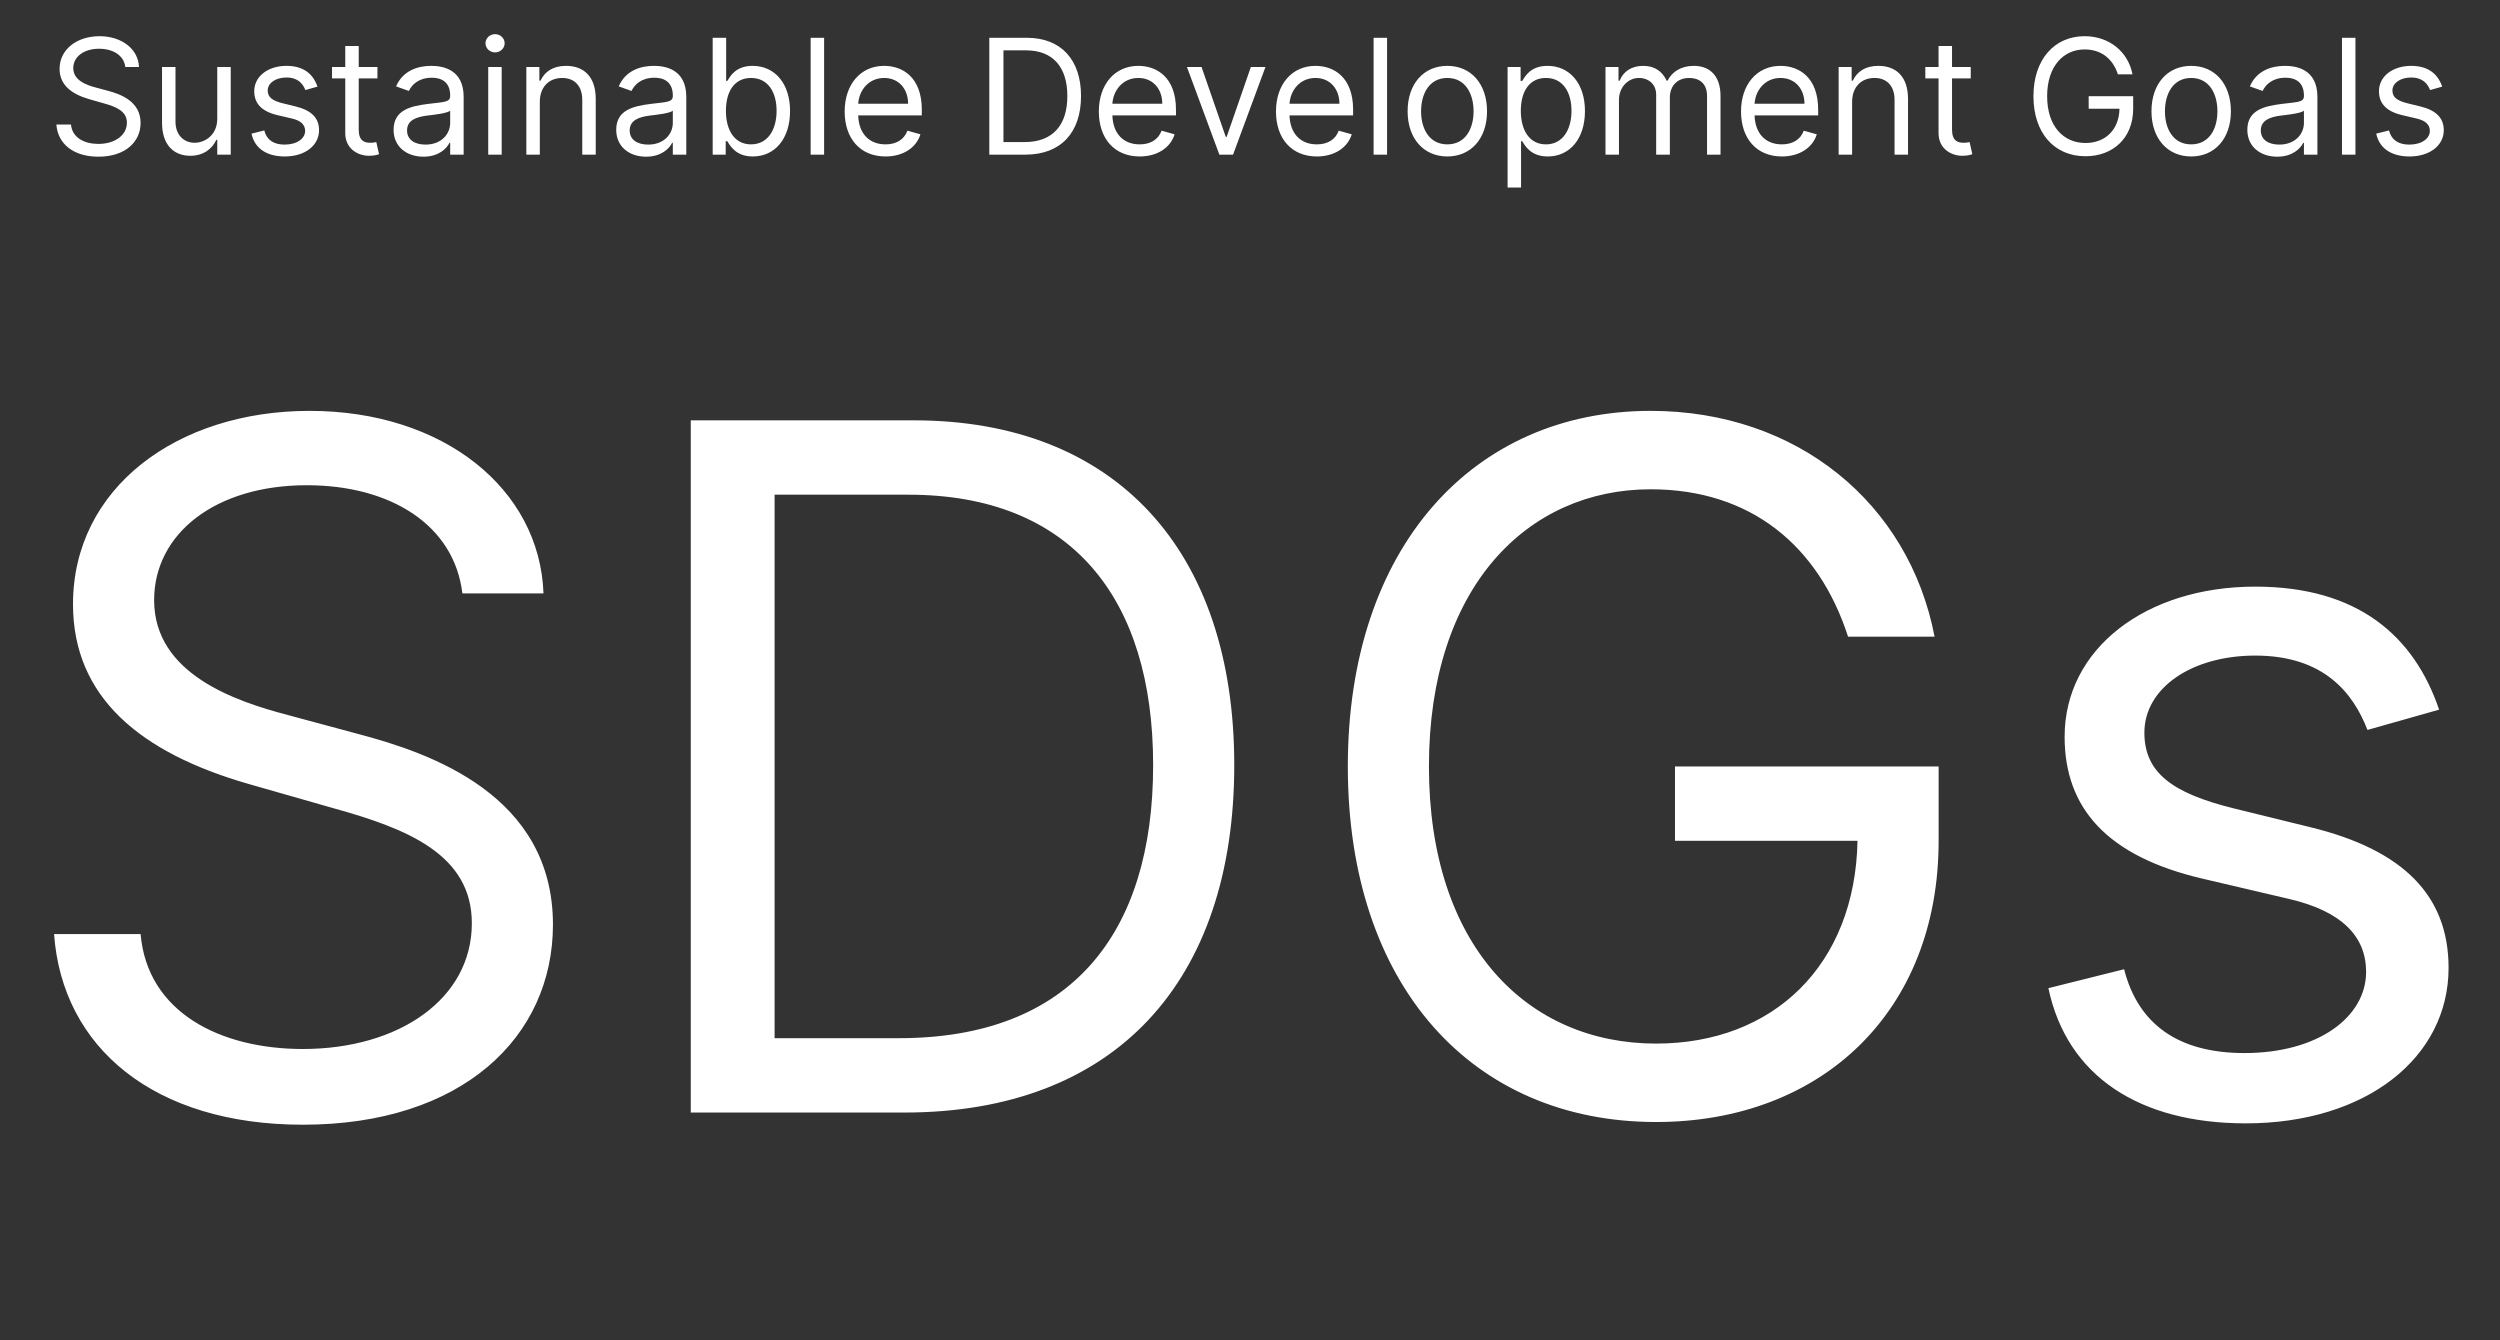 <svg width="582" height="312" viewBox="0 0 582 312" fill="none" xmlns="http://www.w3.org/2000/svg">
<rect x="0" y="0" width="582" height="312" fill="#333333" stroke="none"/>
<path d="M29.17 15.599H32.358C32.212 11.494 28.426 8.426 23.166 8.426C17.96 8.426 13.869 11.454 13.869 16.024C13.869 19.689 16.525 21.868 20.776 23.09L24.123 24.046C26.992 24.843 29.542 25.852 29.542 28.562C29.542 31.537 26.673 33.503 22.901 33.503C19.66 33.503 16.791 32.069 16.525 28.987H13.125C13.444 33.45 17.057 36.478 22.901 36.478C29.17 36.478 32.73 33.025 32.73 28.615C32.73 23.515 27.895 21.868 25.079 21.124L22.316 20.38C20.297 19.849 17.057 18.786 17.057 15.864C17.057 13.261 19.448 11.348 23.06 11.348C26.354 11.348 28.851 12.916 29.17 15.599ZM50.578 27.659C50.578 31.484 47.656 33.237 45.318 33.237C42.715 33.237 40.855 31.325 40.855 28.349V15.599H37.72V28.562C37.72 33.769 40.483 36.266 44.308 36.266C47.39 36.266 49.409 34.619 50.365 32.547H50.578V36H53.712V15.599H50.578V27.659ZM73.904 20.168C72.921 17.272 70.717 15.333 66.679 15.333C62.375 15.333 59.188 17.777 59.188 21.23C59.188 24.046 60.861 25.932 64.607 26.809L68.007 27.606C70.066 28.084 71.035 29.067 71.035 30.475C71.035 32.228 69.176 33.662 66.254 33.662C63.69 33.662 62.083 32.56 61.525 30.368L58.55 31.112C59.281 34.579 62.136 36.425 66.307 36.425C71.049 36.425 74.276 33.835 74.276 30.315C74.276 27.473 72.496 25.68 68.857 24.79L65.829 24.046C63.411 23.448 62.322 22.638 62.322 21.071C62.322 19.318 64.182 18.043 66.679 18.043C69.415 18.043 70.544 19.557 71.089 20.965L73.904 20.168ZM87.867 15.599H83.511V10.711H80.376V15.599H77.295V18.255H80.376V31.006C80.376 34.566 83.245 36.266 85.901 36.266C87.07 36.266 87.814 36.053 88.239 35.894L87.602 33.078C87.336 33.131 86.911 33.237 86.22 33.237C84.839 33.237 83.511 32.812 83.511 30.156V18.255H87.867V15.599ZM98.586 36.478C102.146 36.478 104.005 34.566 104.643 33.237H104.802V36H107.937V22.558C107.937 16.077 102.996 15.333 100.392 15.333C97.311 15.333 93.804 16.395 92.21 20.114L95.186 21.177C95.876 19.689 97.51 18.096 100.499 18.096C103.381 18.096 104.802 19.623 104.802 22.24V22.346C104.802 23.86 103.261 23.727 99.542 24.205C95.757 24.697 91.626 25.534 91.626 30.209C91.626 34.194 94.708 36.478 98.586 36.478ZM99.064 33.662C96.567 33.662 94.761 32.547 94.761 30.368C94.761 27.978 96.939 27.234 99.383 26.915C100.711 26.756 104.271 26.384 104.802 25.746V28.615C104.802 31.165 102.783 33.662 99.064 33.662ZM113.658 36H116.793V15.599H113.658V36ZM115.252 12.198C116.474 12.198 117.483 11.242 117.483 10.073C117.483 8.904 116.474 7.948 115.252 7.948C114.03 7.948 113.02 8.904 113.02 10.073C113.02 11.242 114.03 12.198 115.252 12.198ZM125.668 23.727C125.668 20.168 127.873 18.149 130.875 18.149C133.784 18.149 135.55 20.048 135.55 23.249V36H138.685V23.037C138.685 17.83 135.909 15.333 131.778 15.333C128.697 15.333 126.784 16.714 125.828 18.786H125.562V15.599H122.534V36H125.668V23.727ZM150.416 36.478C153.976 36.478 155.835 34.566 156.473 33.237H156.632V36H159.767V22.558C159.767 16.077 154.826 15.333 152.223 15.333C149.141 15.333 145.635 16.395 144.041 20.114L147.016 21.177C147.707 19.689 149.34 18.096 152.329 18.096C155.211 18.096 156.632 19.623 156.632 22.24V22.346C156.632 23.86 155.092 23.727 151.373 24.205C147.587 24.697 143.456 25.534 143.456 30.209C143.456 34.194 146.538 36.478 150.416 36.478ZM150.894 33.662C148.397 33.662 146.591 32.547 146.591 30.368C146.591 27.978 148.769 27.234 151.213 26.915C152.541 26.756 156.101 26.384 156.632 25.746V28.615C156.632 31.165 154.613 33.662 150.894 33.662ZM165.913 36H168.942V32.865H169.314C170.004 33.981 171.332 36.425 175.264 36.425C180.364 36.425 183.924 32.334 183.924 25.852C183.924 19.424 180.364 15.333 175.211 15.333C171.226 15.333 170.004 17.777 169.314 18.839H169.048V8.798H165.913V36ZM168.995 25.799C168.995 21.23 171.014 18.149 174.839 18.149C178.824 18.149 180.789 21.496 180.789 25.799C180.789 30.156 178.77 33.609 174.839 33.609C171.067 33.609 168.995 30.422 168.995 25.799ZM191.853 8.798H188.719V36H191.853V8.798ZM206.148 36.425C210.292 36.425 213.321 34.353 214.277 31.271L211.249 30.422C210.452 32.547 208.606 33.609 206.148 33.609C202.469 33.609 199.932 31.232 199.786 26.862H214.596V25.534C214.596 17.936 210.08 15.333 205.83 15.333C200.304 15.333 196.638 19.689 196.638 25.959C196.638 32.228 200.251 36.425 206.148 36.425ZM199.786 24.152C199.999 20.978 202.243 18.149 205.83 18.149C209.23 18.149 211.408 20.699 211.408 24.152H199.786ZM238.703 36C246.991 36 251.666 30.846 251.666 22.346C251.666 13.899 246.991 8.798 239.075 8.798H230.309V36H238.703ZM233.603 33.078V11.72H238.862C245.238 11.72 248.479 15.758 248.479 22.346C248.479 28.987 245.238 33.078 238.49 33.078H233.603ZM265.32 36.425C269.464 36.425 272.493 34.353 273.449 31.271L270.421 30.422C269.624 32.547 267.778 33.609 265.32 33.609C261.641 33.609 259.104 31.232 258.958 26.862H273.768V25.534C273.768 17.936 269.252 15.333 265.002 15.333C259.476 15.333 255.81 19.689 255.81 25.959C255.81 32.228 259.423 36.425 265.32 36.425ZM258.958 24.152C259.171 20.978 261.415 18.149 265.002 18.149C268.402 18.149 270.58 20.699 270.58 24.152H258.958ZM294.598 15.599H291.197L285.566 31.856H285.353L279.722 15.599H276.321L283.866 36H287.053L294.598 15.599ZM306.558 36.425C310.702 36.425 313.731 34.353 314.687 31.271L311.659 30.422C310.862 32.547 309.015 33.609 306.558 33.609C302.879 33.609 300.342 31.232 300.196 26.862H315.006V25.534C315.006 17.936 310.49 15.333 306.239 15.333C300.714 15.333 297.048 19.689 297.048 25.959C297.048 32.228 300.661 36.425 306.558 36.425ZM300.196 24.152C300.409 20.978 302.653 18.149 306.239 18.149C309.64 18.149 311.818 20.699 311.818 24.152H300.196ZM322.909 8.798H319.774V36H322.909V8.798ZM336.938 36.425C342.463 36.425 346.182 32.228 346.182 25.905C346.182 19.53 342.463 15.333 336.938 15.333C331.412 15.333 327.693 19.53 327.693 25.905C327.693 32.228 331.412 36.425 336.938 36.425ZM336.938 33.609C332.741 33.609 330.828 29.997 330.828 25.905C330.828 21.815 332.741 18.149 336.938 18.149C341.135 18.149 343.048 21.815 343.048 25.905C343.048 29.997 341.135 33.609 336.938 33.609ZM350.967 43.651H354.102V32.865H354.367C355.058 33.981 356.386 36.425 360.318 36.425C365.418 36.425 368.978 32.334 368.978 25.852C368.978 19.424 365.418 15.333 360.265 15.333C356.28 15.333 355.058 17.777 354.367 18.839H353.996V15.599H350.967V43.651ZM354.049 25.799C354.049 21.23 356.068 18.149 359.893 18.149C363.877 18.149 365.843 21.496 365.843 25.799C365.843 30.156 363.824 33.609 359.893 33.609C356.121 33.609 354.049 30.422 354.049 25.799ZM373.759 36H376.894V23.249C376.894 20.261 379.072 18.149 381.516 18.149C383.894 18.149 385.554 19.703 385.554 22.027V36H388.742V22.718C388.742 20.088 390.389 18.149 393.258 18.149C395.489 18.149 397.402 19.331 397.402 22.346V36H400.536V22.346C400.536 17.551 397.96 15.333 394.32 15.333C391.398 15.333 389.26 16.674 388.21 18.786H387.998C386.988 16.608 385.209 15.333 382.526 15.333C379.869 15.333 377.903 16.608 377.053 18.786H376.788V15.599H373.759V36ZM414.821 36.425C418.965 36.425 421.994 34.353 422.95 31.271L419.922 30.422C419.125 32.547 417.278 33.609 414.821 33.609C411.142 33.609 408.605 31.232 408.459 26.862H423.269V25.534C423.269 17.936 418.753 15.333 414.502 15.333C408.977 15.333 405.311 19.689 405.311 25.959C405.311 32.228 408.924 36.425 414.821 36.425ZM408.459 24.152C408.672 20.978 410.916 18.149 414.502 18.149C417.903 18.149 420.081 20.699 420.081 24.152H408.459ZM431.172 23.727C431.172 20.168 433.376 18.149 436.378 18.149C439.287 18.149 441.054 20.048 441.054 23.249V36H444.188V23.037C444.188 17.83 441.412 15.333 437.281 15.333C434.2 15.333 432.287 16.714 431.331 18.786H431.065V15.599H428.037V36H431.172V23.727ZM458.789 15.599H454.432V10.711H451.297V15.599H448.216V18.255H451.297V31.006C451.297 34.566 454.166 36.266 456.823 36.266C457.992 36.266 458.735 36.053 459.16 35.894L458.523 33.078C458.257 33.131 457.832 33.237 457.142 33.237C455.76 33.237 454.432 32.812 454.432 30.156V18.255H458.789V15.599ZM493.043 17.299H496.443C495.434 12.039 491.024 8.426 485.286 8.426C478.313 8.426 473.386 13.792 473.386 22.399C473.386 31.006 478.273 36.372 485.499 36.372C491.981 36.372 496.603 32.055 496.603 25.321V22.399H486.243V25.321H493.415C493.322 30.209 490.108 33.29 485.499 33.29C480.452 33.29 476.573 29.465 476.573 22.399C476.573 15.333 480.452 11.508 485.286 11.508C489.218 11.508 491.888 13.726 493.043 17.299ZM510.108 36.425C515.633 36.425 519.352 32.228 519.352 25.905C519.352 19.53 515.633 15.333 510.108 15.333C504.582 15.333 500.863 19.53 500.863 25.905C500.863 32.228 504.582 36.425 510.108 36.425ZM510.108 33.609C505.91 33.609 503.998 29.997 503.998 25.905C503.998 21.815 505.91 18.149 510.108 18.149C514.305 18.149 516.217 21.815 516.217 25.905C516.217 29.997 514.305 33.609 510.108 33.609ZM530.14 36.478C533.7 36.478 535.56 34.566 536.197 33.237H536.356V36H539.491V22.558C539.491 16.077 534.55 15.333 531.947 15.333C528.865 15.333 525.359 16.395 523.765 20.114L526.74 21.177C527.431 19.689 529.065 18.096 532.053 18.096C534.935 18.096 536.356 19.623 536.356 22.24V22.346C536.356 23.86 534.816 23.727 531.097 24.205C527.311 24.697 523.181 25.534 523.181 30.209C523.181 34.194 526.262 36.478 530.14 36.478ZM530.619 33.662C528.121 33.662 526.315 32.547 526.315 30.368C526.315 27.978 528.493 27.234 530.937 26.915C532.266 26.756 535.825 26.384 536.356 25.746V28.615C536.356 31.165 534.338 33.662 530.619 33.662ZM548.347 8.798H545.212V36H548.347V8.798ZM568.539 20.168C567.556 17.272 565.351 15.333 561.314 15.333C557.01 15.333 553.822 17.777 553.822 21.23C553.822 24.046 555.496 25.932 559.242 26.809L562.642 27.606C564.701 28.084 565.67 29.067 565.67 30.475C565.67 32.228 563.811 33.662 560.889 33.662C558.325 33.662 556.718 32.56 556.16 30.368L553.185 31.112C553.915 34.579 556.771 36.425 560.942 36.425C565.683 36.425 568.911 33.835 568.911 30.315C568.911 27.473 567.131 25.68 563.492 24.79L560.464 24.046C558.046 23.448 556.957 22.638 556.957 21.071C556.957 19.318 558.817 18.043 561.314 18.043C564.05 18.043 565.179 19.557 565.723 20.965L568.539 20.168Z" fill="white"/>
<path d="M107.64 138.141H126.524C125.659 113.828 103.234 95.651 72.075 95.651C41.23 95.651 16.996 113.592 16.996 140.659C16.996 162.376 32.733 175.28 57.912 182.519L77.74 188.184C94.736 192.905 109.843 198.885 109.843 214.937C109.843 232.562 92.847 244.207 70.501 244.207C51.302 244.207 34.306 235.709 32.733 217.455H12.589C14.478 243.893 35.88 261.833 70.501 261.833C107.64 261.833 128.727 241.375 128.727 215.252C128.727 185.037 100.086 175.28 83.405 170.874L67.039 166.467C55.079 163.32 35.88 157.025 35.88 139.715C35.88 124.293 50.043 112.962 71.445 112.962C90.959 112.962 105.752 122.247 107.64 138.141ZM210.539 259C259.638 259 287.335 228.471 287.335 178.113C287.335 128.069 259.638 97.855 212.742 97.855H160.811V259H210.539ZM180.325 241.689V115.165H211.484C249.252 115.165 268.451 139.085 268.451 178.113C268.451 217.455 249.252 241.689 209.28 241.689H180.325ZM430.226 148.213H450.369C444.389 117.054 418.266 95.651 384.274 95.651C342.965 95.651 313.773 127.44 313.773 178.427C313.773 229.415 342.729 261.203 385.533 261.203C423.931 261.203 451.313 235.631 451.313 195.738V178.427H389.939V195.738H432.429C431.878 224.694 412.836 242.948 385.533 242.948C355.633 242.948 332.657 220.287 332.657 178.427C332.657 136.567 355.633 113.906 384.274 113.906C407.565 113.906 423.38 127.047 430.226 148.213ZM567.825 165.208C562.002 148.055 548.941 136.567 525.021 136.567C499.527 136.567 480.643 151.045 480.643 171.503C480.643 188.184 490.557 199.357 512.746 204.551L532.889 209.272C545.085 212.104 550.829 217.927 550.829 226.267C550.829 236.654 539.813 245.152 522.503 245.152C507.317 245.152 497.796 238.621 494.491 225.638L476.866 230.044C481.193 250.581 498.111 261.518 522.817 261.518C550.908 261.518 570.028 246.174 570.028 225.323C570.028 208.485 559.484 197.862 537.925 192.591L519.985 188.184C505.664 184.643 499.212 179.844 499.212 170.559C499.212 160.173 510.228 152.619 525.021 152.619C541.229 152.619 547.918 161.589 551.144 169.929L567.825 165.208Z" fill="white"/>
</svg>
